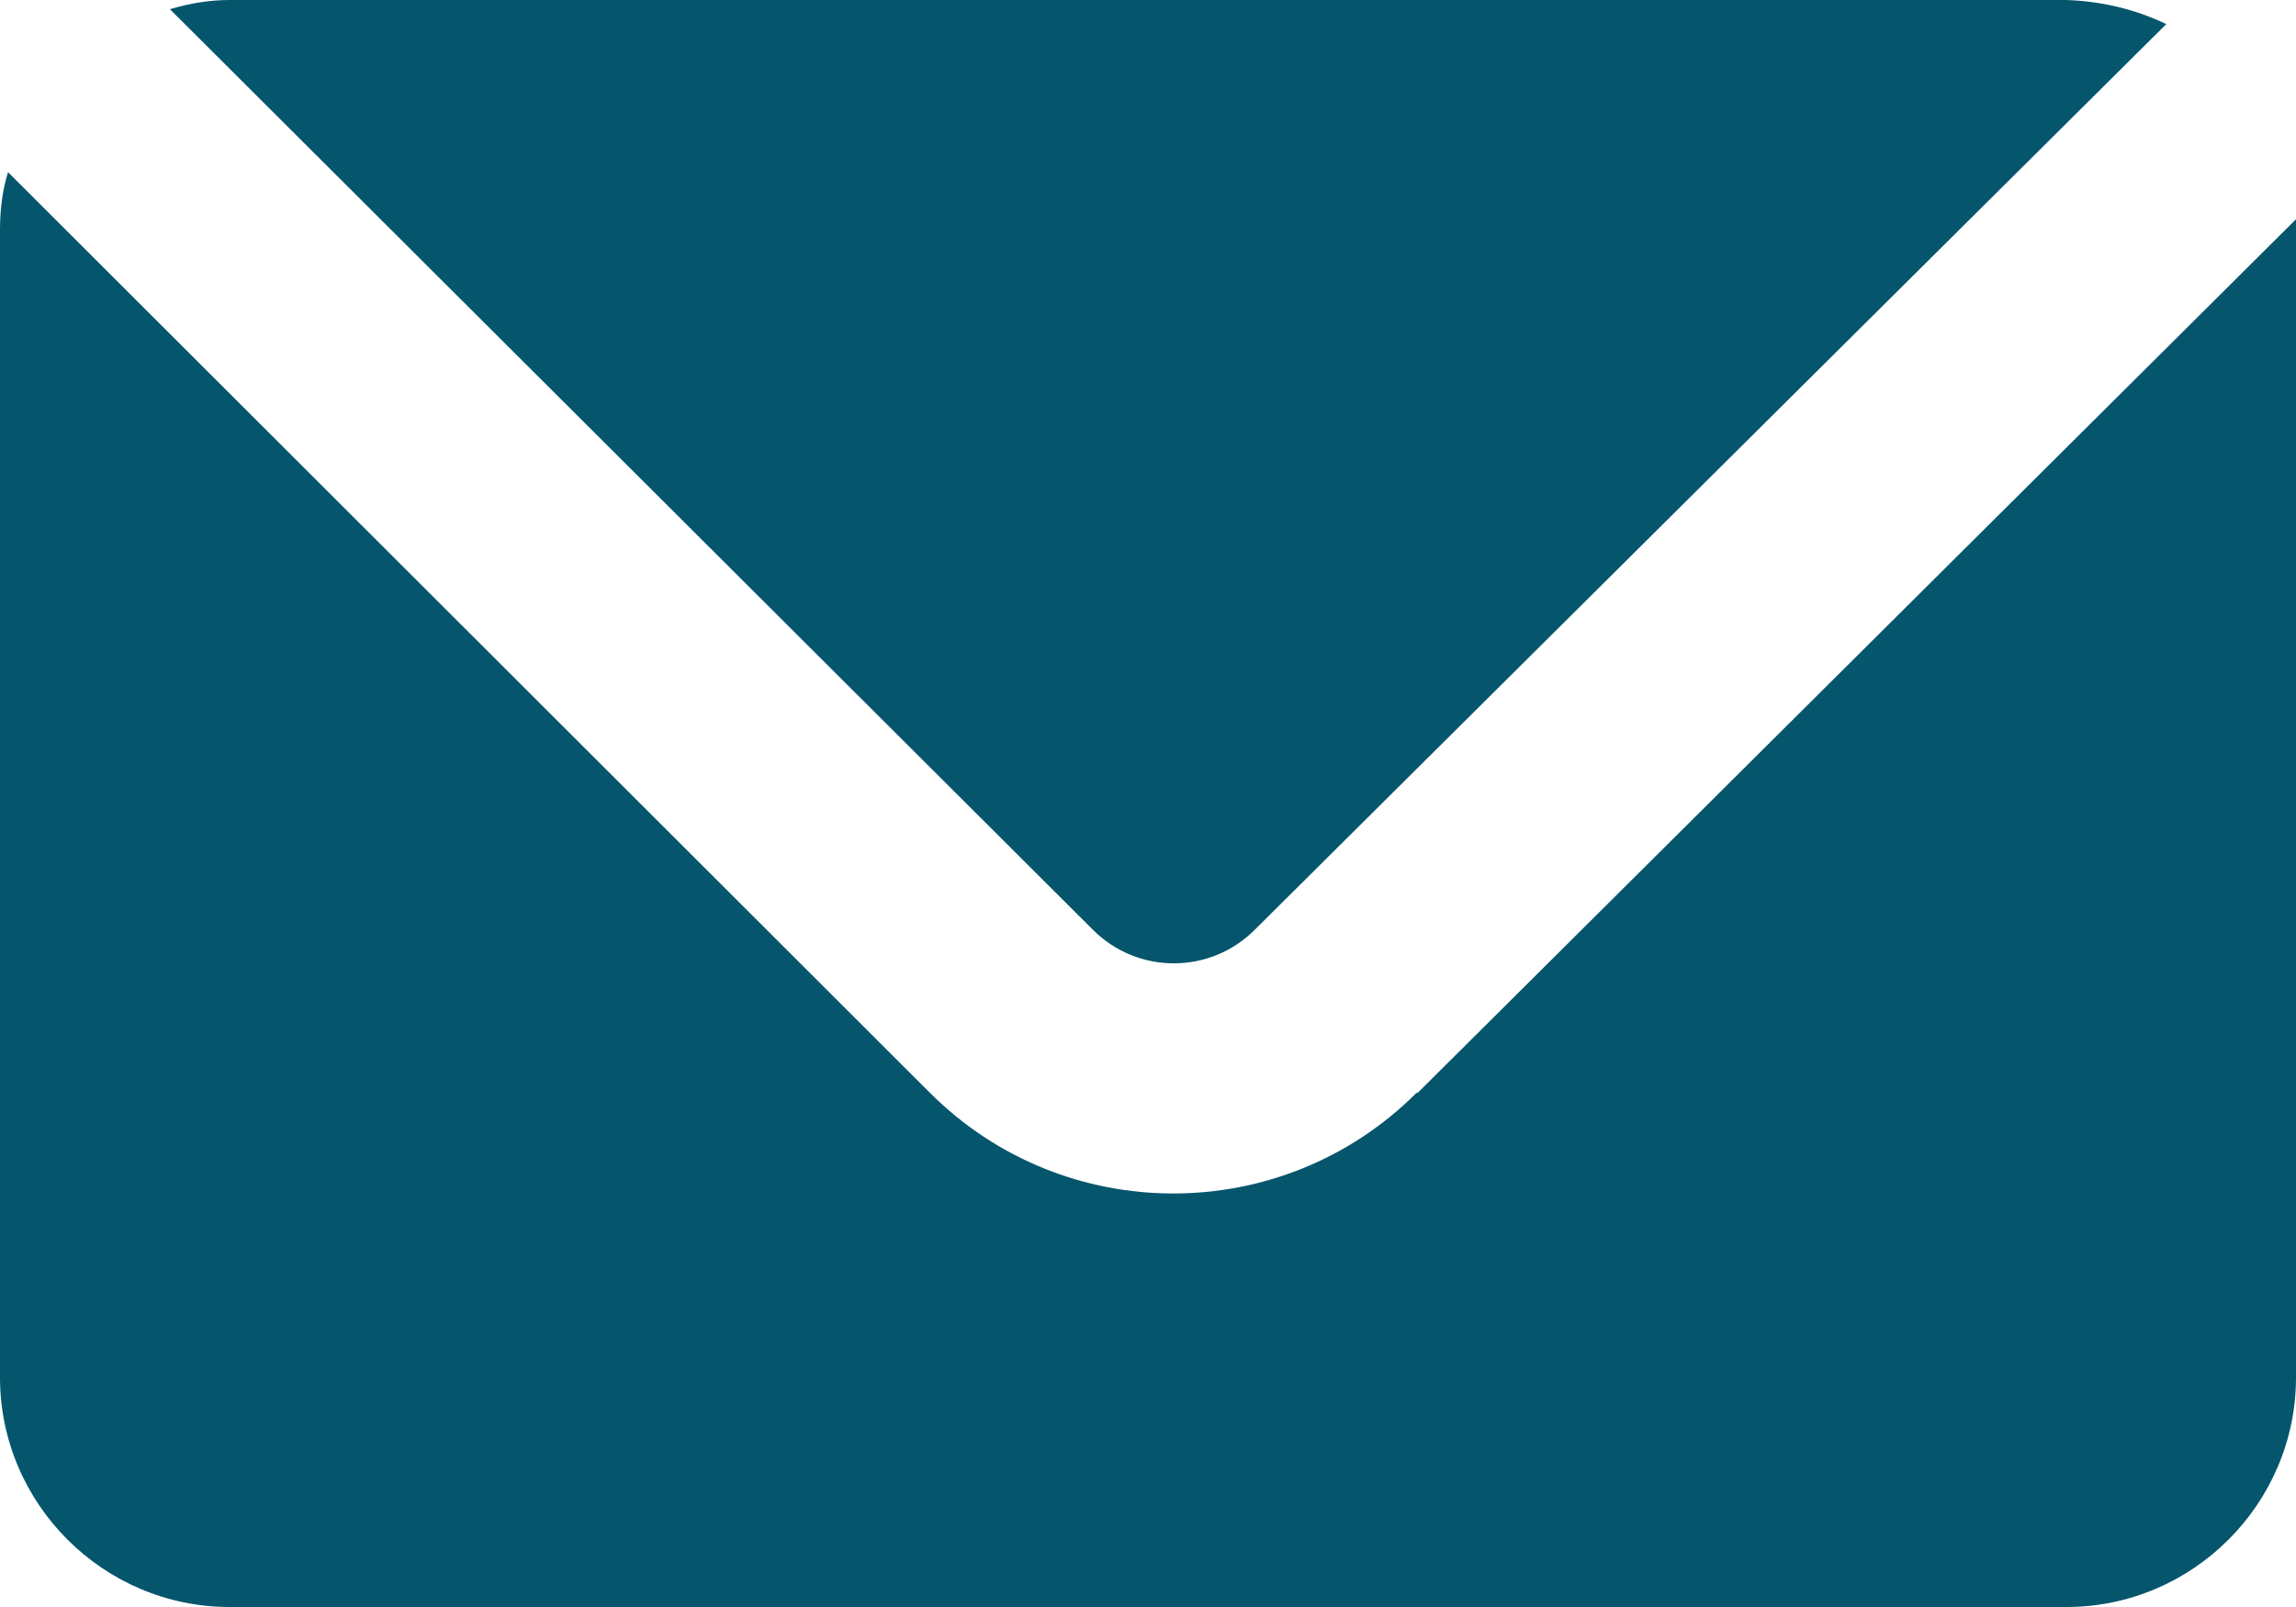 <?xml version="1.0" encoding="UTF-8"?><svg xmlns="http://www.w3.org/2000/svg" viewBox="0 0 20 14"><defs><style>.d{fill:#05556d;fill-rule:evenodd;}</style></defs><g id="a"/><g id="b"><g id="c"><path class="d" d="M9.52,8.1c.39,.39,1.02,.39,1.41,0L18.87,.21c-.27-.13-.57-.2-.87-.21H2c-.18,0-.35,.03-.52,.08L9.52,8.1Z"/><path class="d" d="M12.34,9.52c-1.17,1.17-3.07,1.17-4.24,0L.07,1.5c-.05,.16-.07,.33-.07,.5V12c0,1.1,.9,2,2,2H18c1.1,0,2-.9,2-2V2s0-.06,0-.09l-7.65,7.61Z"/></g></g></svg>